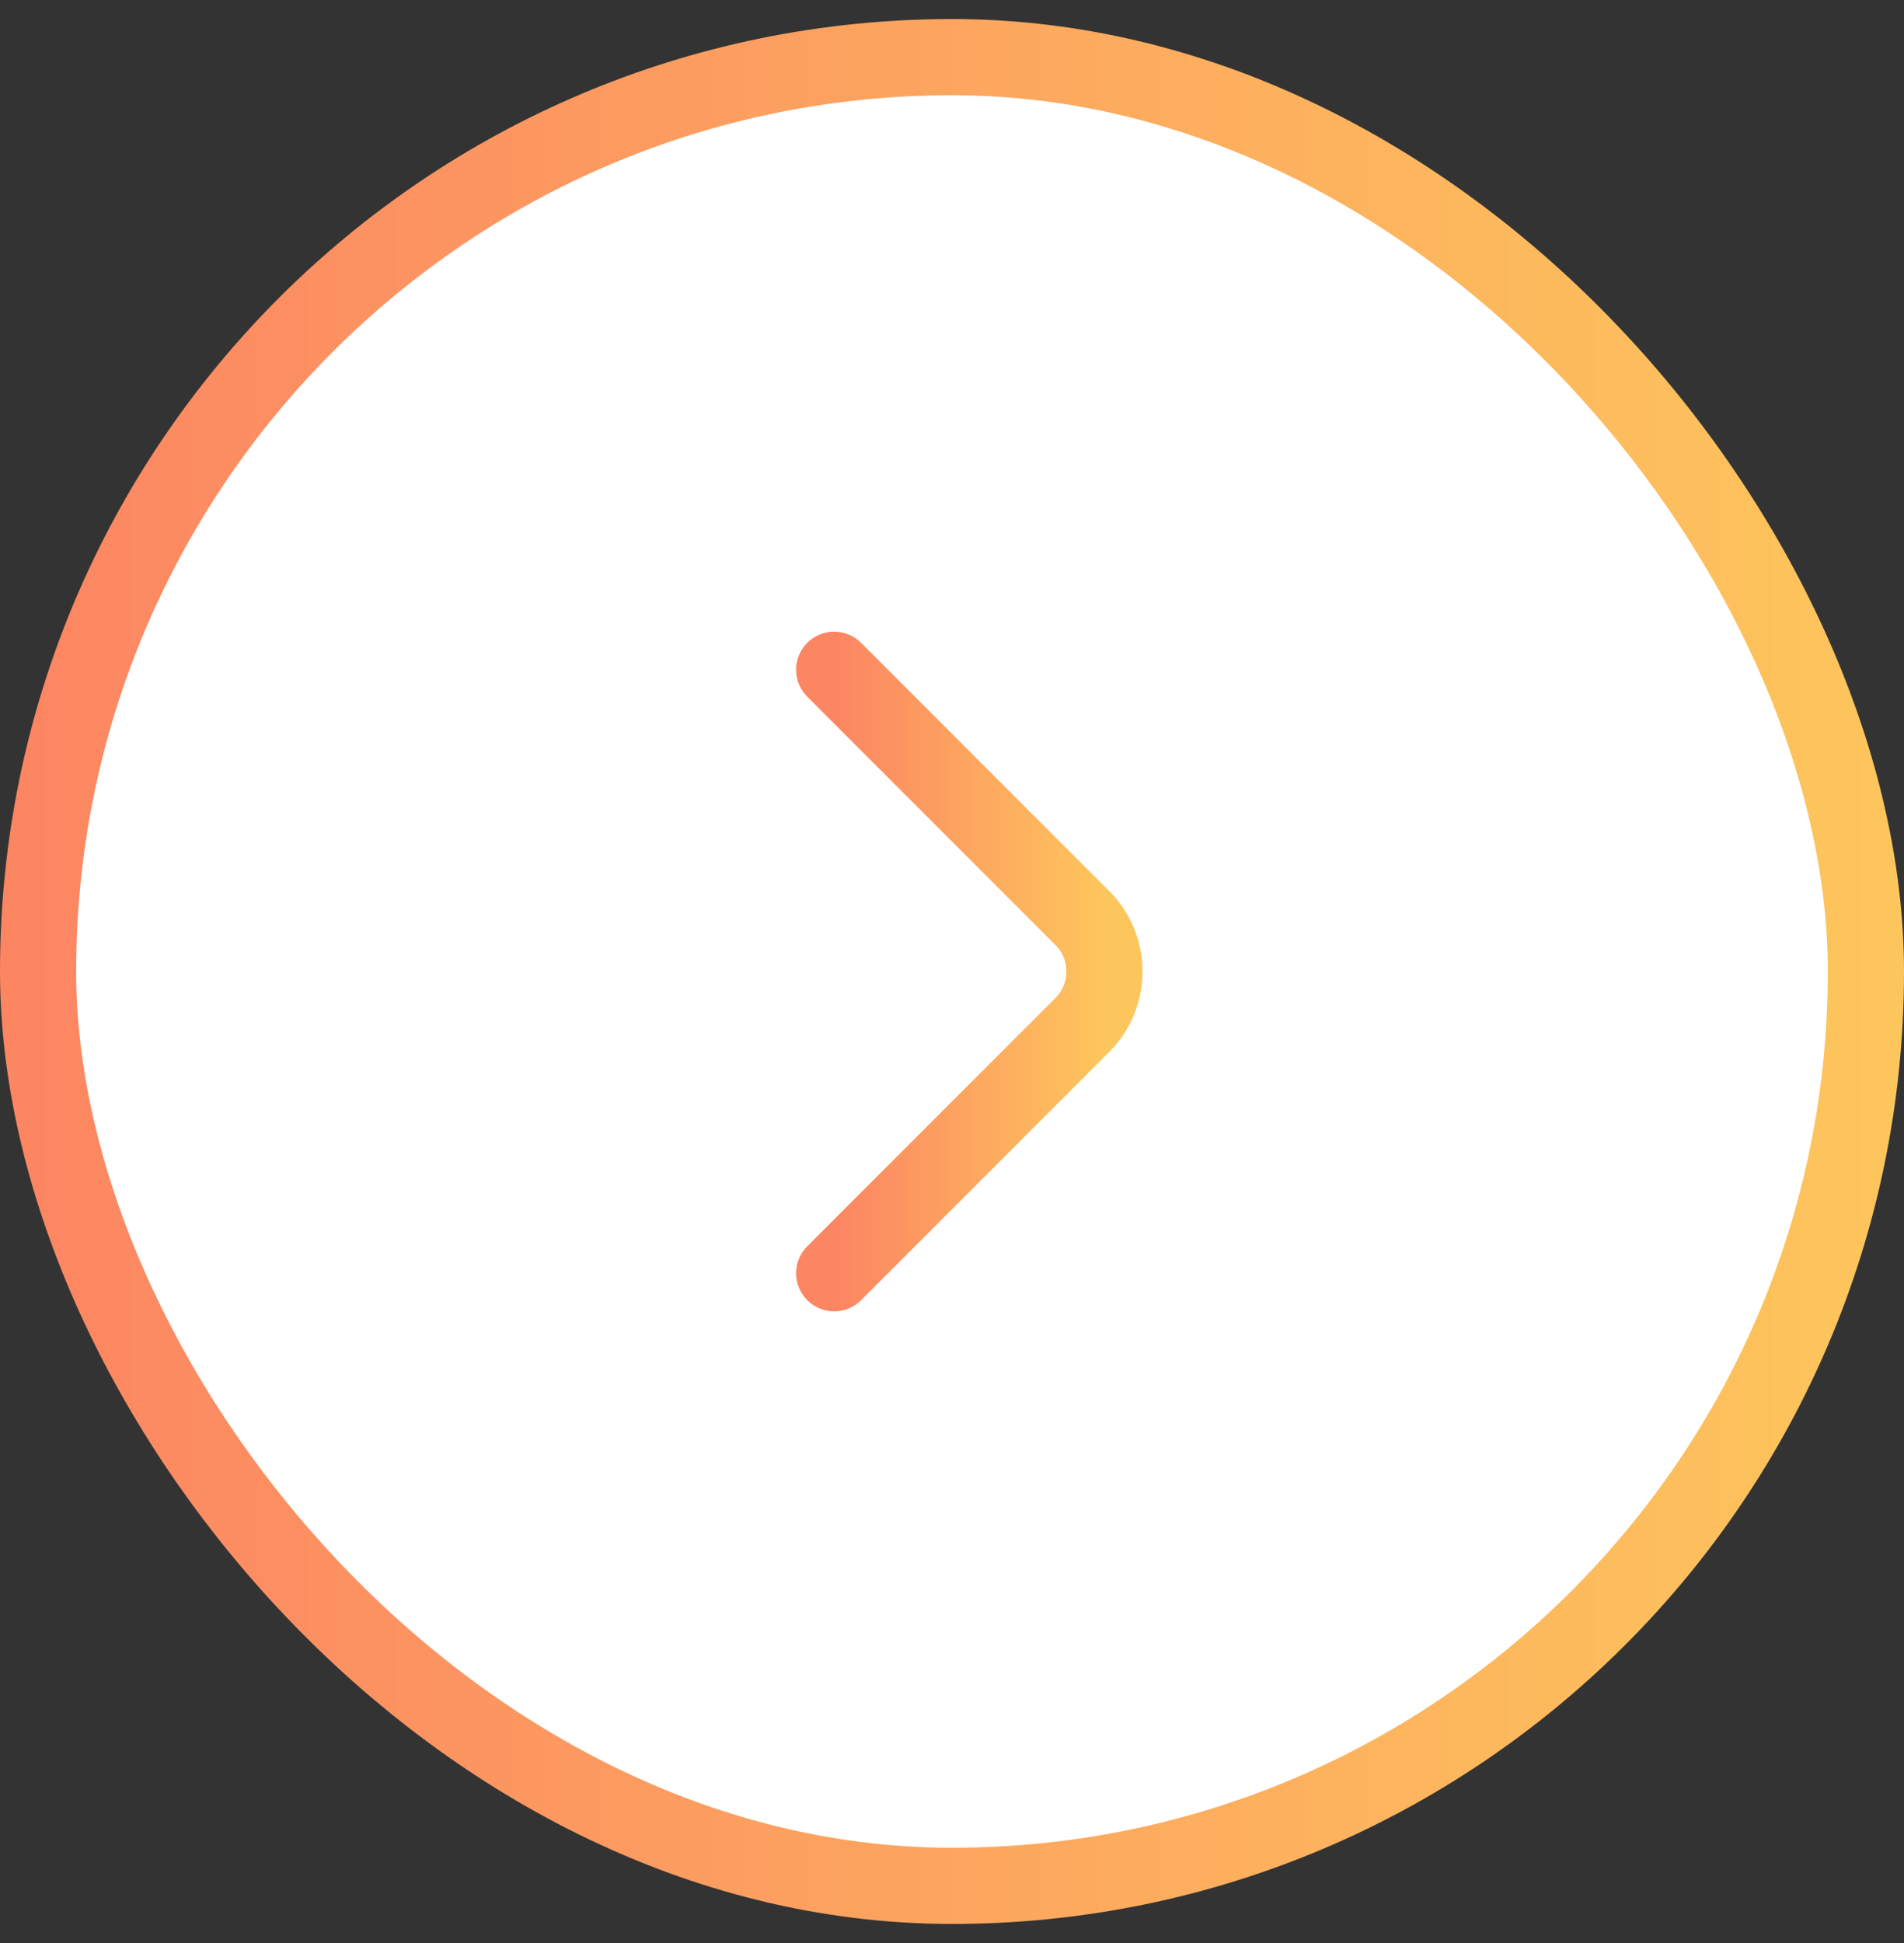 <svg width="50" height="51" viewBox="0 0 50 51" fill="none" xmlns="http://www.w3.org/2000/svg">
<rect x="0" y="0" width="50" height="51" fill="#333333" stroke="none"/>
<rect x="1" y="1.5" width="48" height="48" rx="24" fill="white"/>
<path d="M21.906 33.42L28.426 26.9C29.196 26.13 29.196 24.87 28.426 24.1L21.906 17.58" stroke="url(#paint0_linear_2902_20981)" stroke-width="2" stroke-miterlimit="10" stroke-linecap="round" stroke-linejoin="round"/>
<rect x="1" y="1.5" width="48" height="48" rx="24" stroke="url(#paint1_linear_2902_20981)" stroke-width="2"/>
<defs>
<linearGradient id="paint0_linear_2902_20981" x1="21.906" y1="25.5" x2="29.004" y2="25.5" gradientUnits="userSpaceOnUse">
<stop stop-color="#FC8562"/>
<stop offset="1" stop-color="#FDC65C"/>
</linearGradient>
<linearGradient id="paint1_linear_2902_20981" x1="0" y1="25.5" x2="50" y2="25.5" gradientUnits="userSpaceOnUse">
<stop stop-color="#FC8562"/>
<stop offset="1" stop-color="#FDC65C"/>
</linearGradient>
</defs>
</svg>

